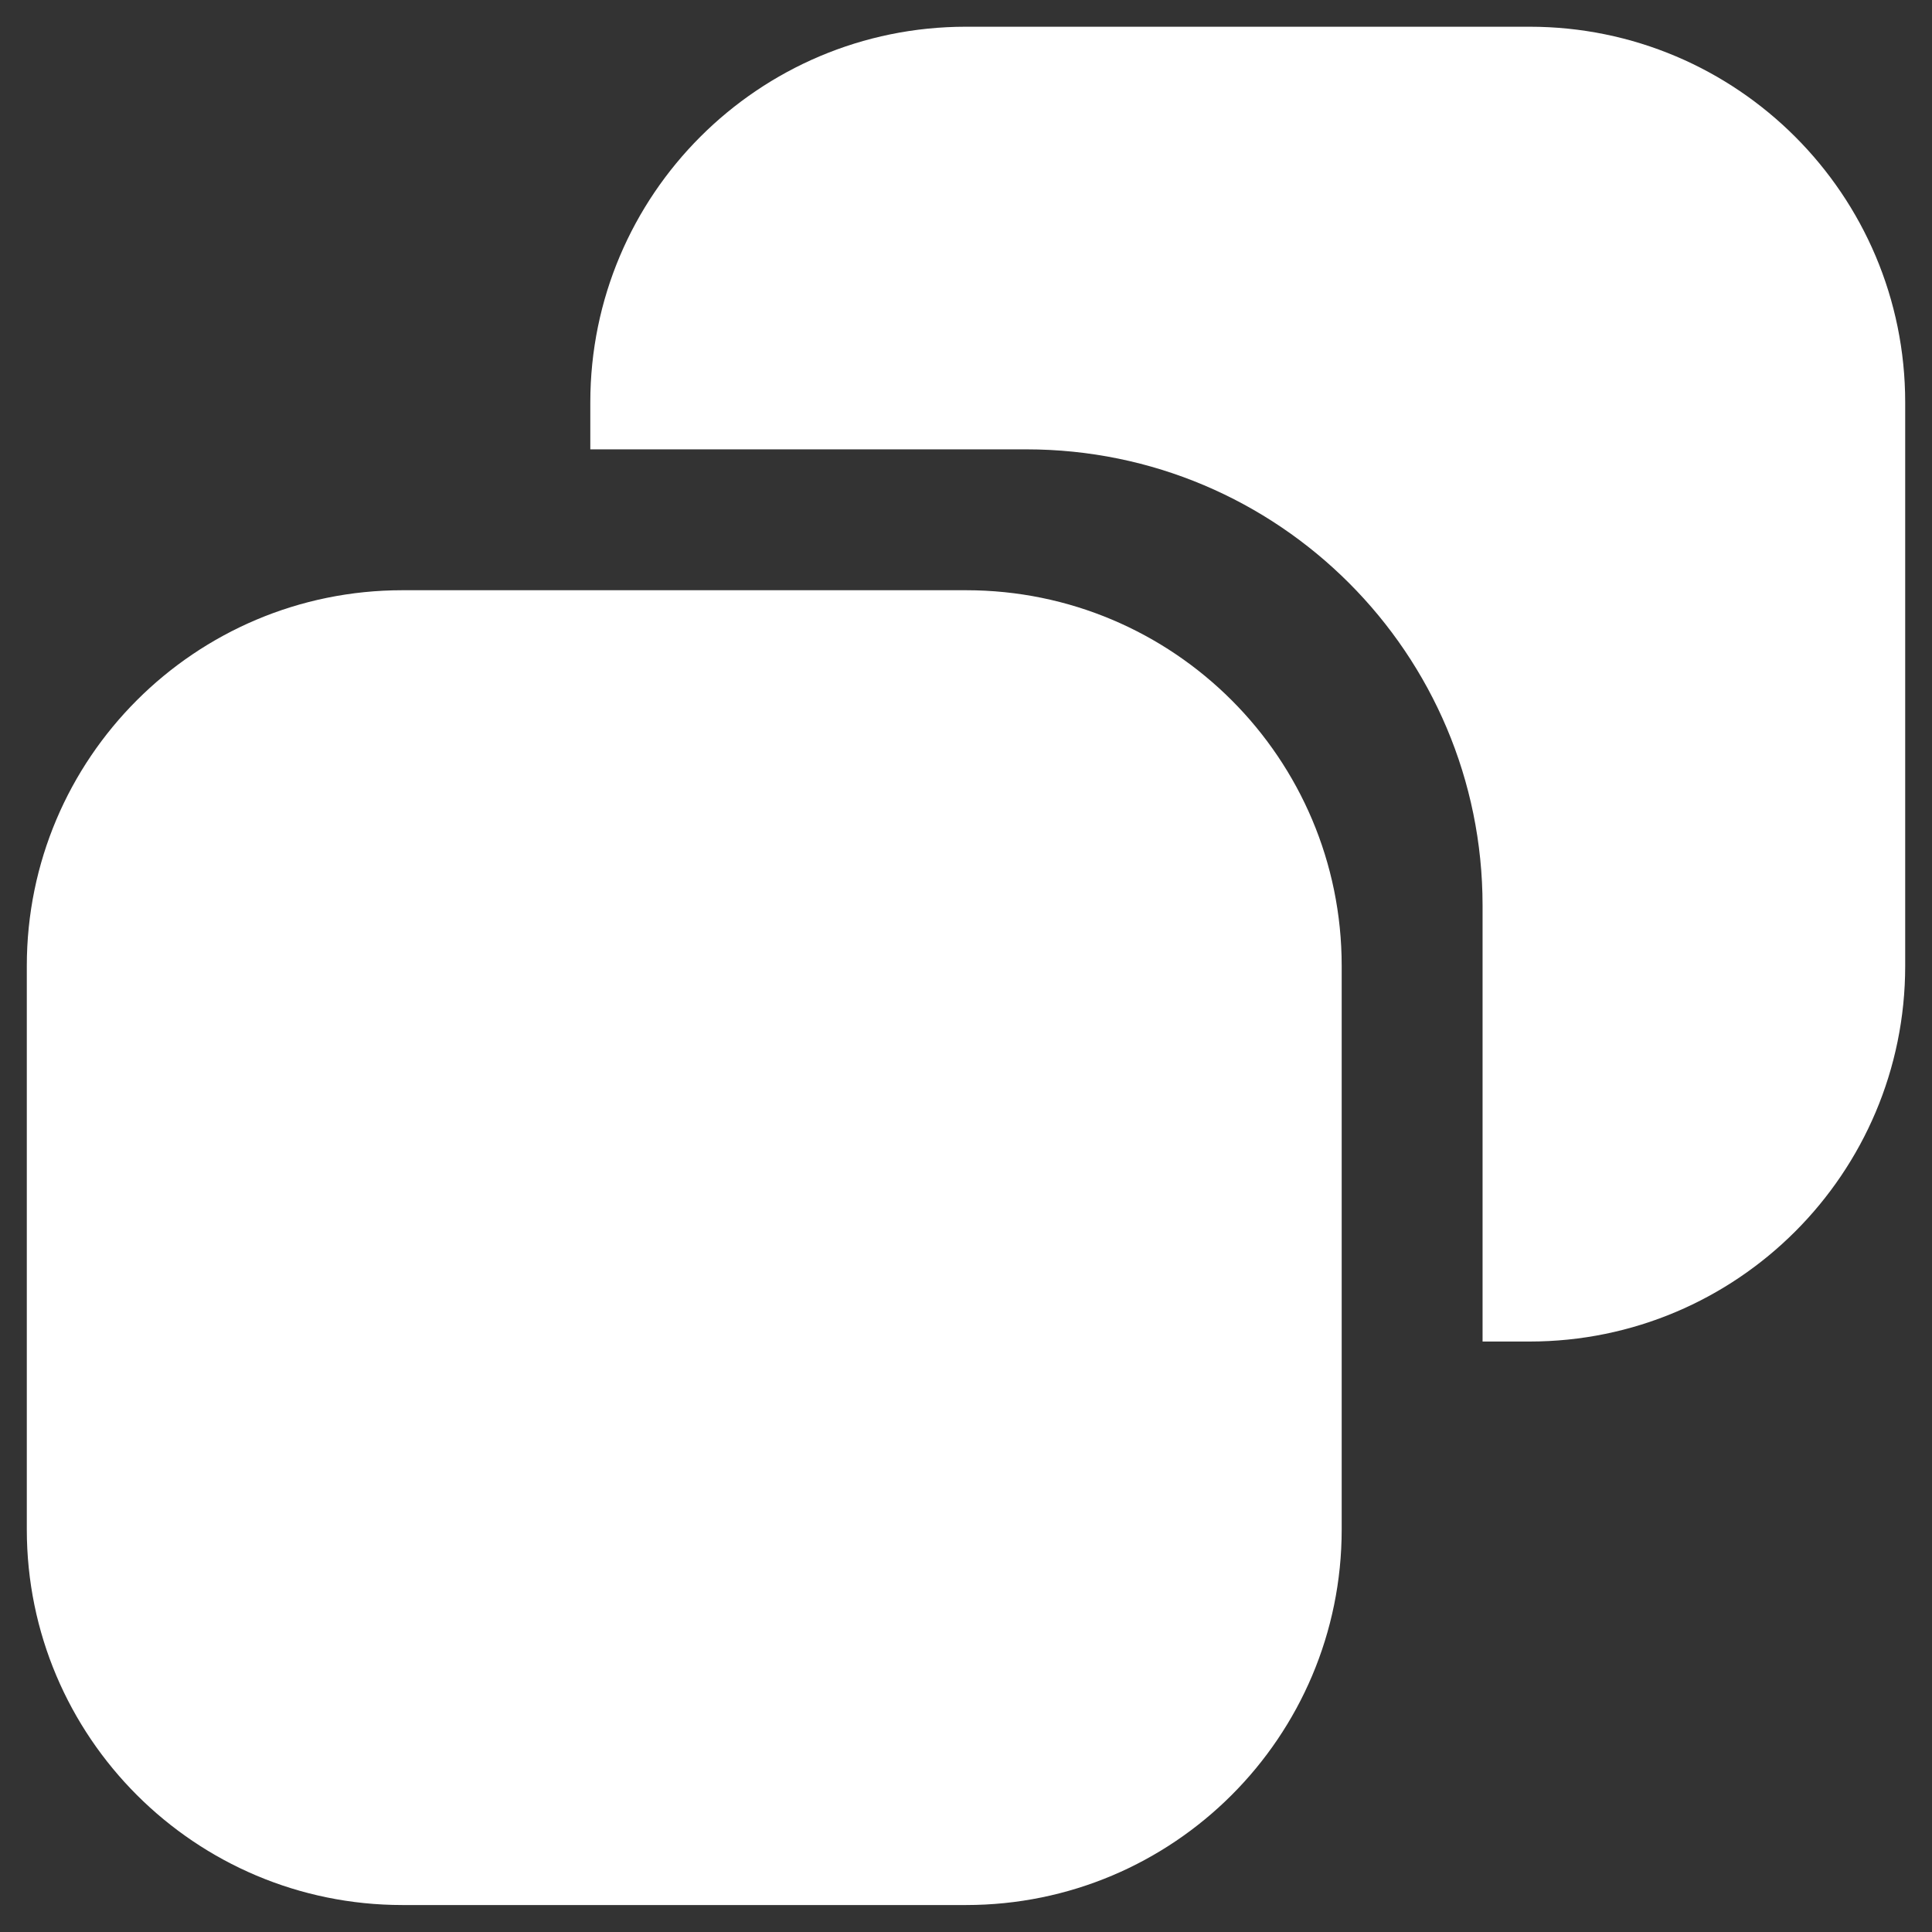 <svg width="24" height="24" viewBox="0 0 24 24" fill="none" xmlns="http://www.w3.org/2000/svg">
<rect x="0" y="0" width="24" height="24" fill="#333333" stroke="none"/>
<path fill-rule="evenodd" clip-rule="evenodd" d="M12.75 5.582H7.333V4.999C7.333 2.421 9.423 0.332 12 0.332H19C21.578 0.332 23.667 2.421 23.667 4.999V11.999C23.667 14.576 21.578 16.665 19 16.665H18.417V11.249C18.417 8.119 15.88 5.582 12.75 5.582ZM12 23.665H5C2.423 23.665 0.333 21.576 0.333 18.999V11.999C0.333 9.421 2.423 7.332 5 7.332H12C14.578 7.332 16.667 9.421 16.667 11.999V18.999C16.667 21.576 14.578 23.665 12 23.665Z" fill="white"/>
</svg>
